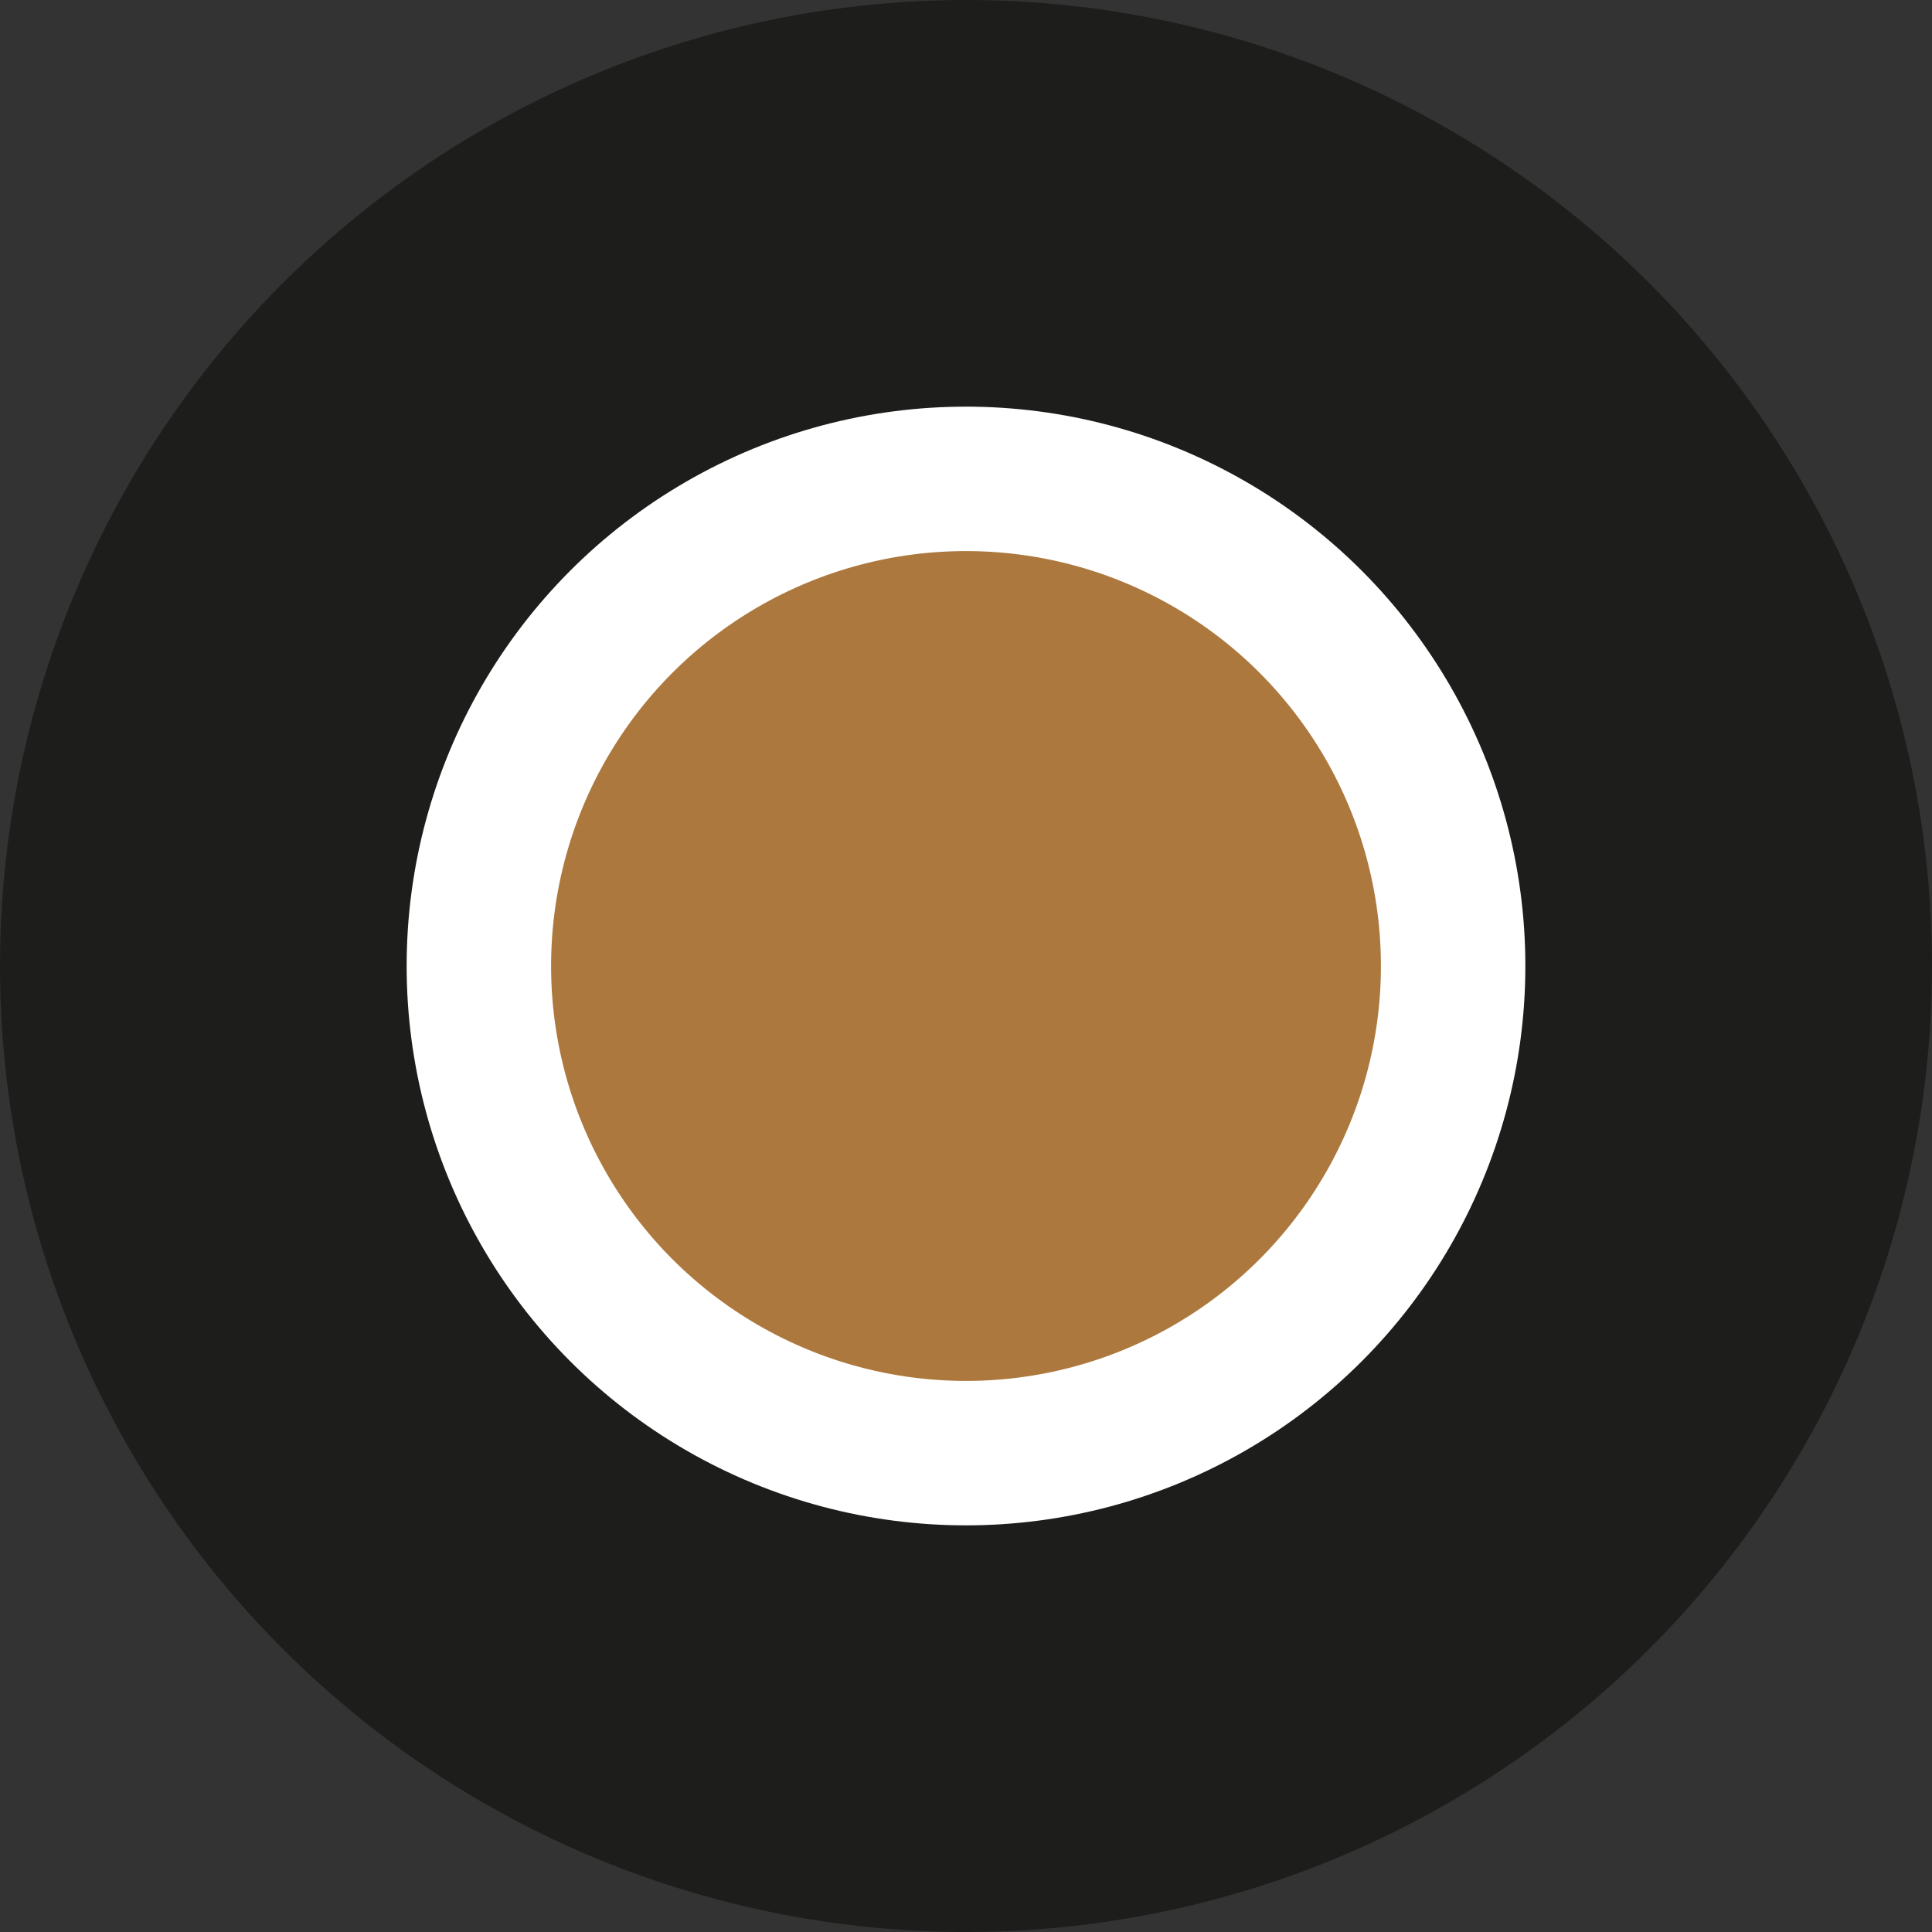 <?xml version="1.0" encoding="utf-8"?>
<!-- Generator: Adobe Illustrator 16.0.0, SVG Export Plug-In . SVG Version: 6.00 Build 0)  -->
<!DOCTYPE svg PUBLIC "-//W3C//DTD SVG 1.1//EN" "http://www.w3.org/Graphics/SVG/1.1/DTD/svg11.dtd">
<svg version="1.1" xmlns="http://www.w3.org/2000/svg" xmlns:xlink="http://www.w3.org/1999/xlink" x="0px" y="0px"
	 width="63.988px" height="63.988px" viewBox="0 0 63.988 63.988" enable-background="new 0 0 63.988 63.988" xml:space="preserve">
<rect x="0" y="0" width="63.988" height="63.988" fill="#333333" stroke="none"/>
<g id="Hintergrund">
</g>
<g id="Hilfslinien_anzeigen">
</g>
<g id="Vordergrund">
	<circle fill-rule="evenodd" clip-rule="evenodd" fill="#1D1D1B" cx="31.994" cy="31.994" r="31.994"/>
	<g>
		<circle fill-rule="evenodd" clip-rule="evenodd" fill="#AC783D" cx="31.994" cy="31.994" r="16.134"/>
		
			<circle fill-rule="evenodd" clip-rule="evenodd" fill="none" stroke="#FFFFFF" stroke-width="4.784" stroke-miterlimit="3.864" cx="31.994" cy="31.994" r="16.134"/>
	</g>
</g>
</svg>
